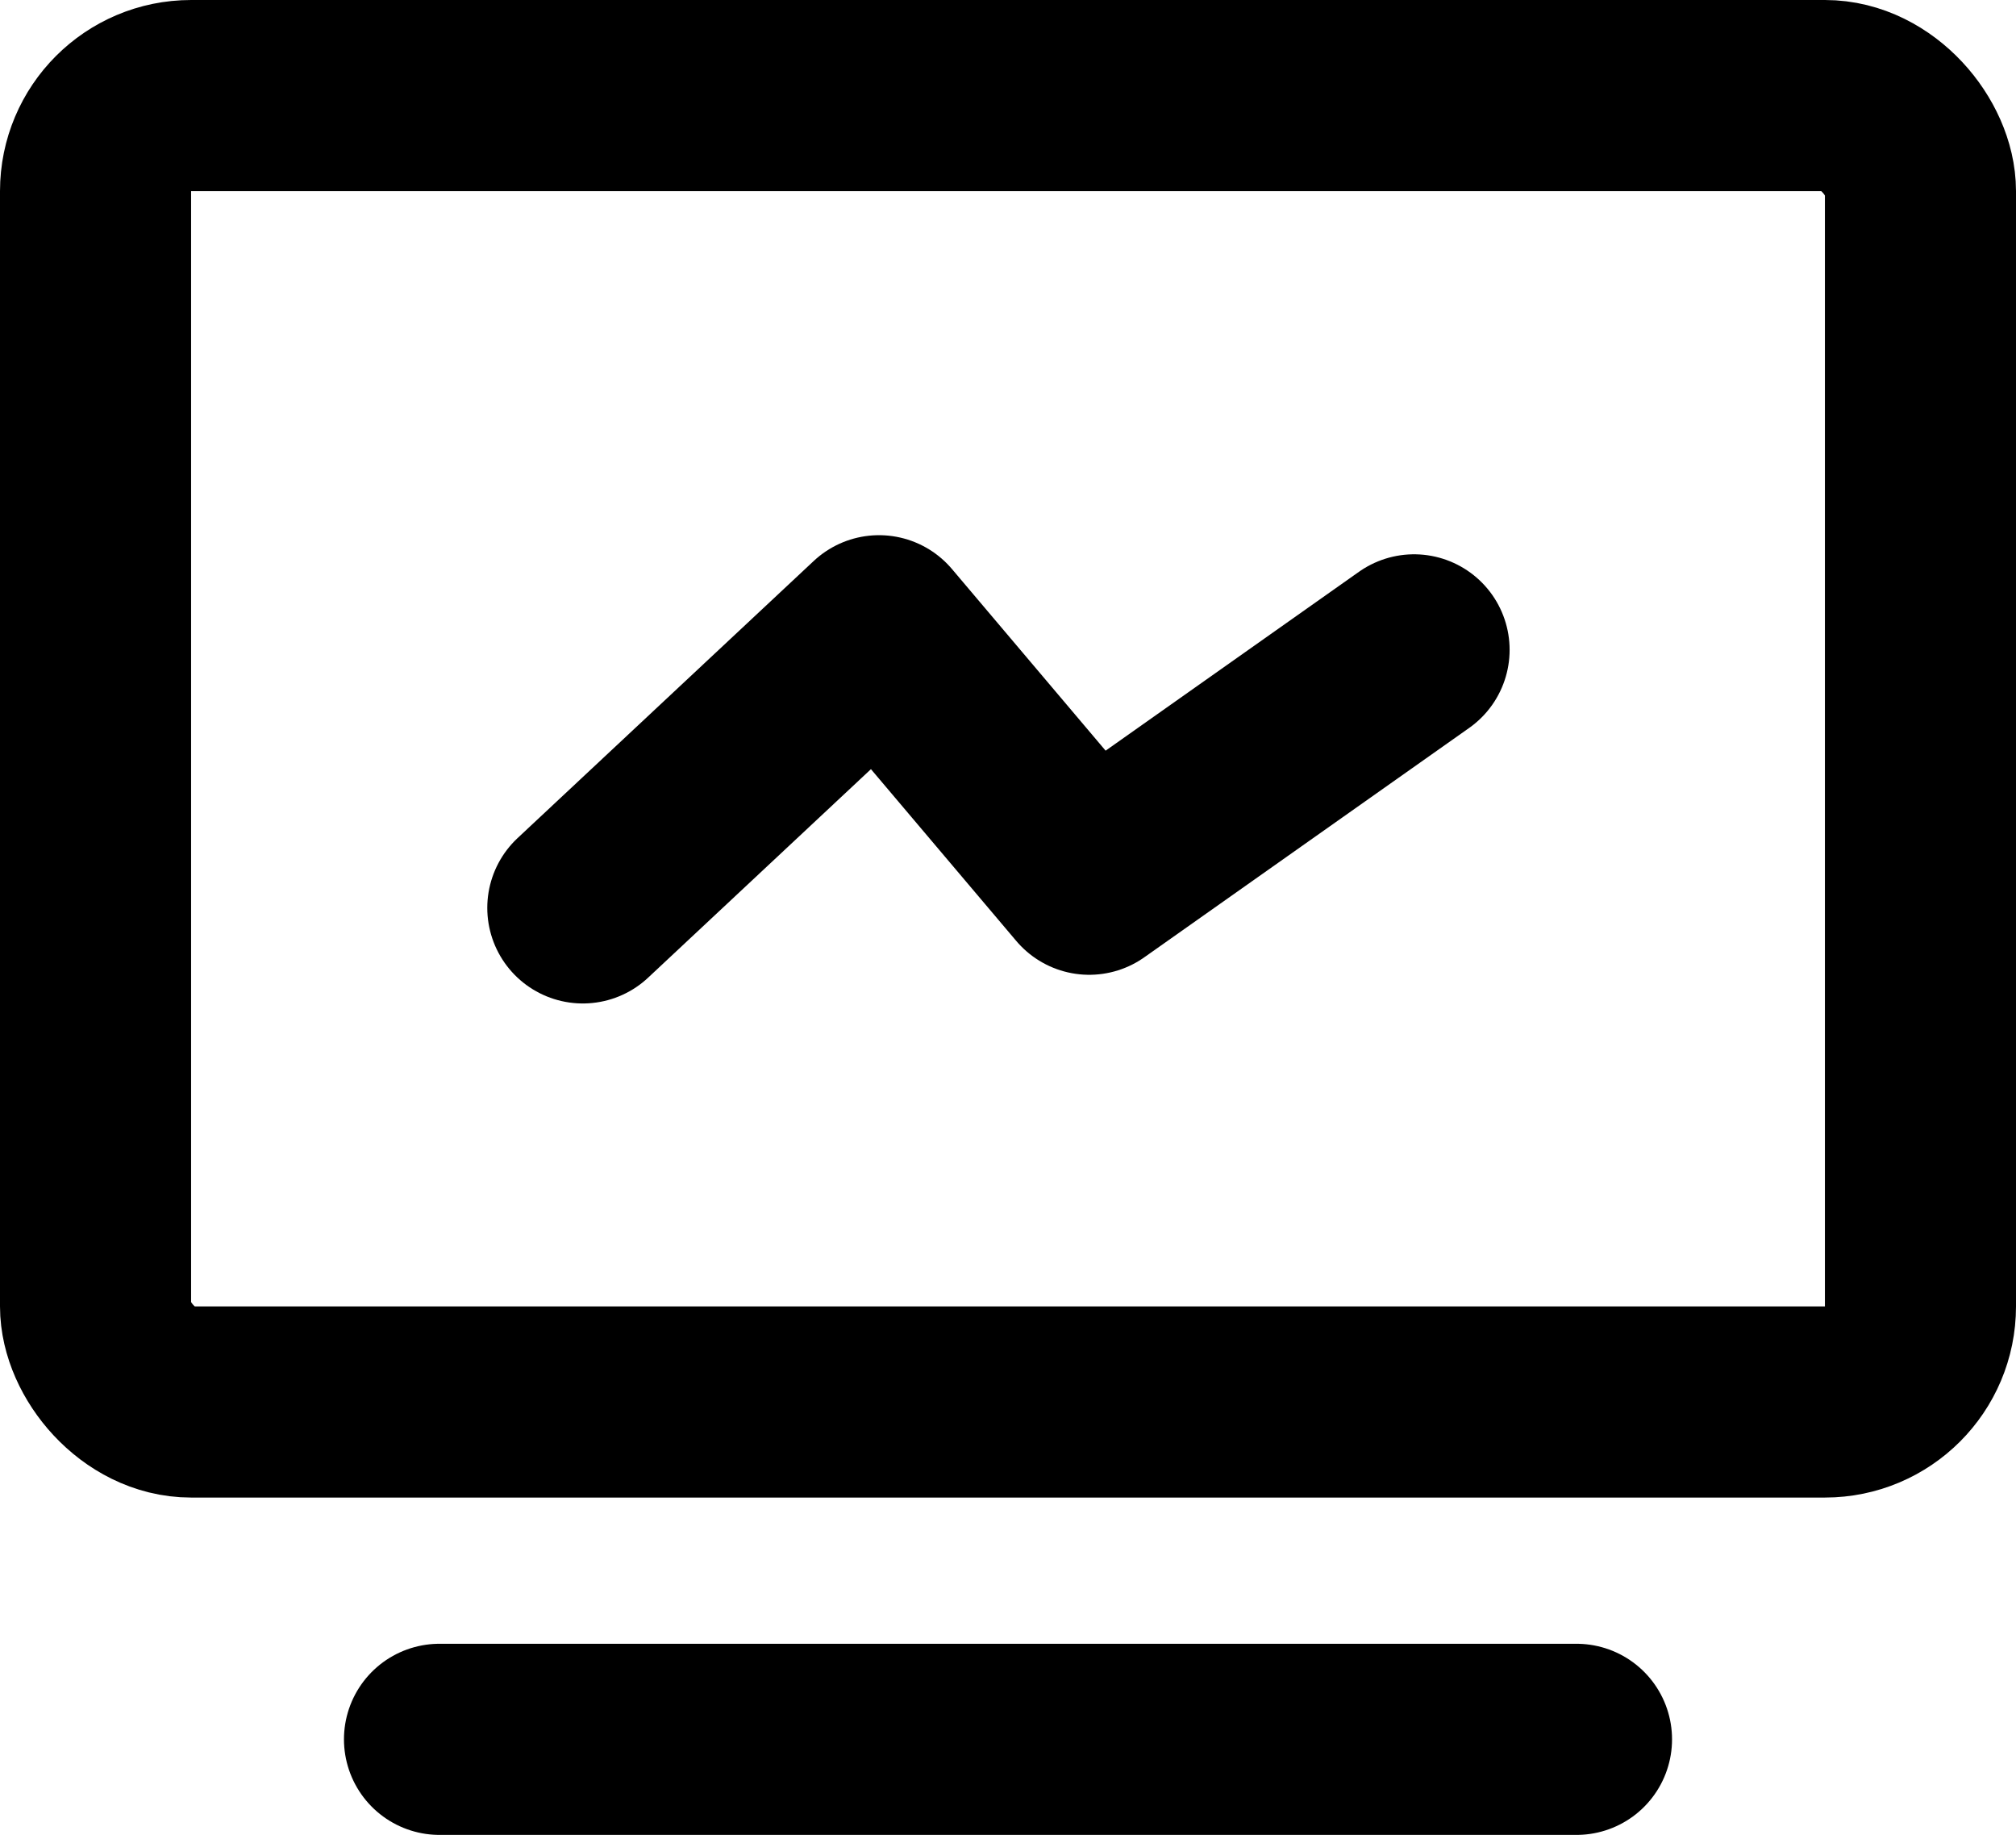 <svg xmlns="http://www.w3.org/2000/svg" viewBox="0 0 21.1 19.2"><defs><style>.cls-1{fill:none;stroke:#000;stroke-linecap:round;stroke-linejoin:round;stroke-width:2px;}</style></defs><title>资源 84</title><g id="图层_2" data-name="图层 2"><g id="图层_1-2" data-name="图层 1"><rect class="cls-1" x="1" y="1" width="19.1" height="13.67" rx="1" ry="1"/><line class="cls-1" x1="4.6" y1="18.2" x2="16.5" y2="18.2"/><polyline class="cls-1" points="6.1 9.5 9.2 6.6 11.4 9.2 14.8 6.8"/></g></g></svg>